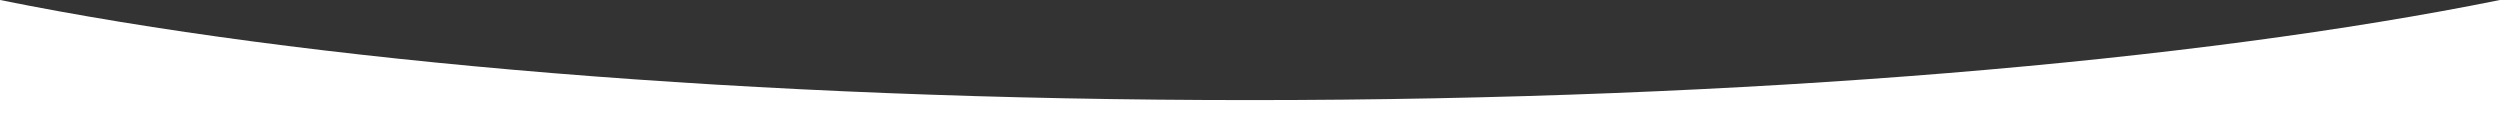 <svg id="Layer_1" data-name="Layer 1" xmlns="http://www.w3.org/2000/svg" viewBox="0 0 1387.71 62.98"><rect x="0" y="0" width="1387.71" height="62.98" fill="#333333" stroke="none"/><defs><style>.cls-1{fill:#fff;}</style></defs><title>header_overlay</title><path class="cls-1" d="M693.85,55.56C417,55.56,168.69,34.05,0,0V63H1387.71V0C1219,34.05,970.7,55.56,693.85,55.56Z"/></svg>